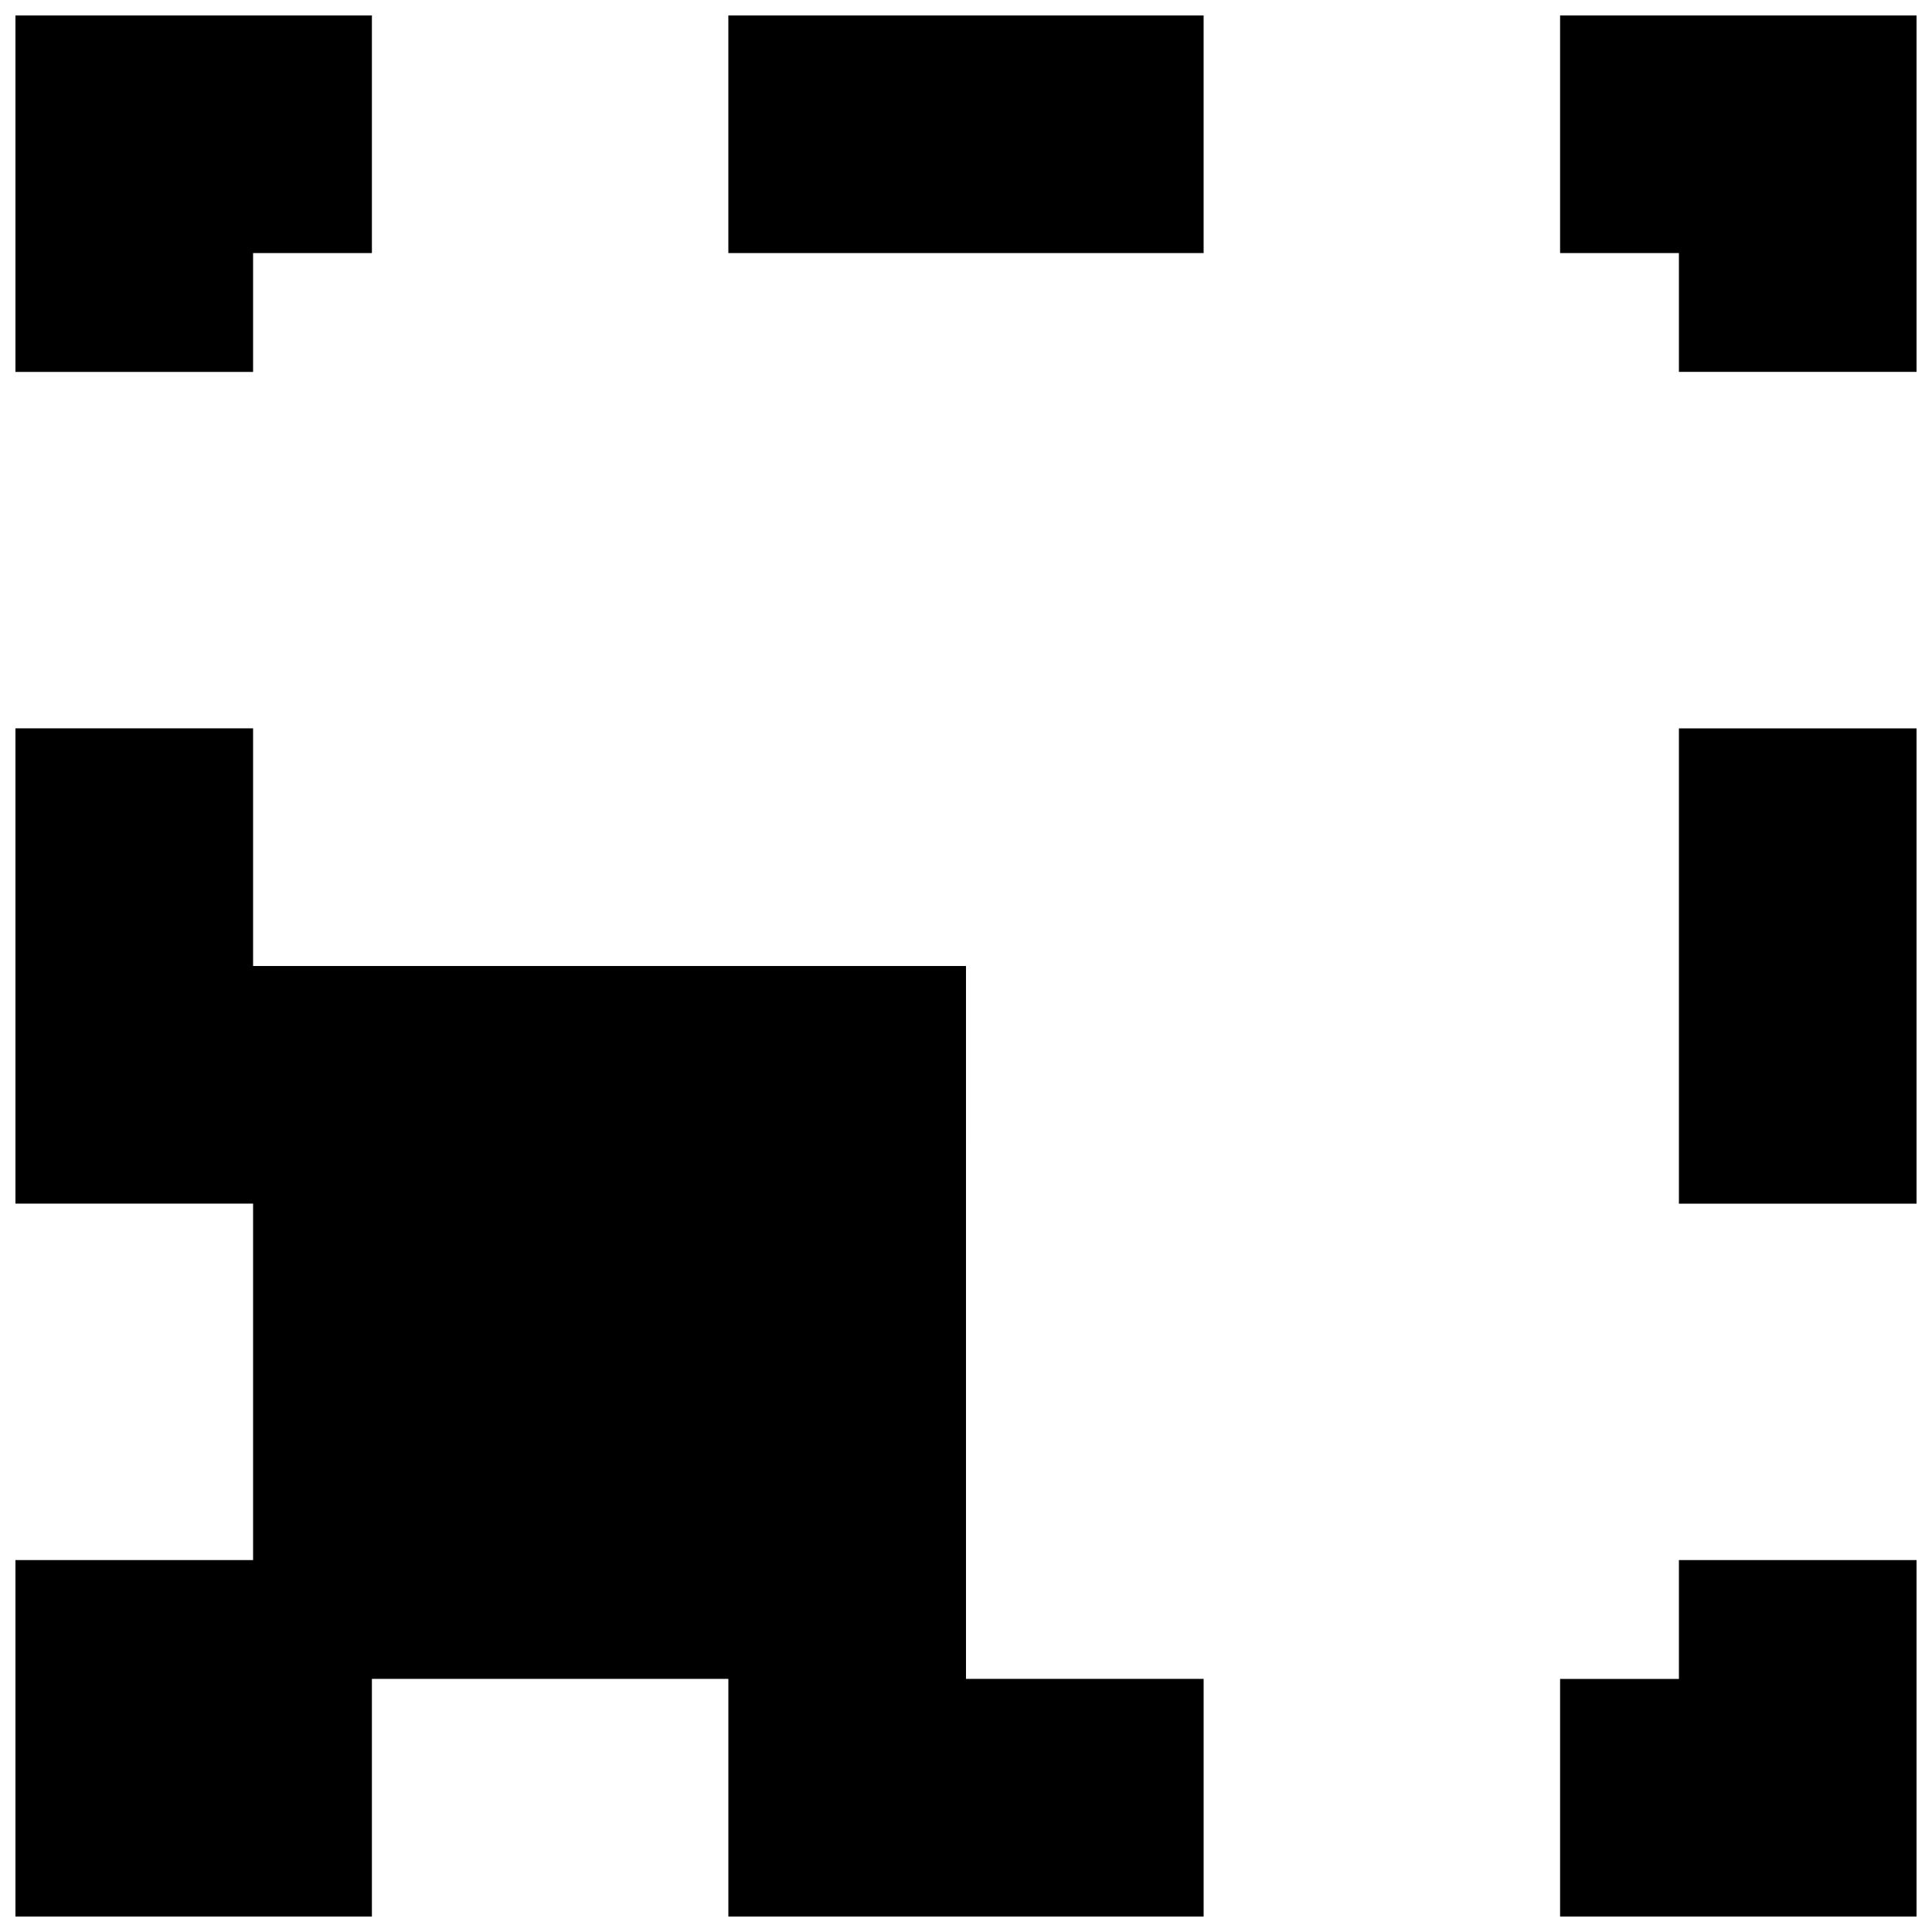<?xml version="1.0" encoding="UTF-8"?>
<!-- Uploaded to: SVG Repo, www.svgrepo.com, Generator: SVG Repo Mixer Tools -->
<svg width="800px" height="800px" version="1.1" viewBox="144 144 512 512" xmlns="http://www.w3.org/2000/svg">
 <defs>
  <clipPath id="f">
   <path d="m557 148.09h94.902v94.906h-94.902z"/>
  </clipPath>
  <clipPath id="e">
   <path d="m588 337h63.902v126h-63.902z"/>
  </clipPath>
  <clipPath id="d">
   <path d="m557 557h94.902v94.902h-94.902z"/>
  </clipPath>
  <clipPath id="c">
   <path d="m148.09 148.09h94.906v94.906h-94.906z"/>
  </clipPath>
  <clipPath id="b">
   <path d="m337 148.09h126v63.906h-126z"/>
  </clipPath>
  <clipPath id="a">
   <path d="m148.09 337h314.91v314.9h-314.91z"/>
  </clipPath>
 </defs>
 <g>
  <g clip-path="url(#f)">
   <path d="m557.44 148.09v62.977h31.488v31.488h62.977v-94.465z" fill-rule="evenodd"/>
  </g>
  <g clip-path="url(#e)">
   <path d="m588.93 462.98h62.977v-125.95h-62.977z" fill-rule="evenodd"/>
  </g>
  <g clip-path="url(#d)">
   <path d="m588.93 588.93h-31.488v62.977h94.465v-94.465h-62.977z" fill-rule="evenodd"/>
  </g>
  <g clip-path="url(#c)">
   <path d="m211.07 211.07h31.488v-62.977h-94.465v94.465h62.977z" fill-rule="evenodd"/>
  </g>
  <g clip-path="url(#b)">
   <path d="m337.02 211.07h125.95v-62.977h-125.95z" fill-rule="evenodd"/>
  </g>
  <g clip-path="url(#a)">
   <path d="m400 400h-188.93v-62.977h-62.977v125.95h62.977v94.461h-62.977v94.465h94.465v-62.977h94.465v62.977h125.95v-62.977h-62.977z" fill-rule="evenodd"/>
  </g>
 </g>
</svg>